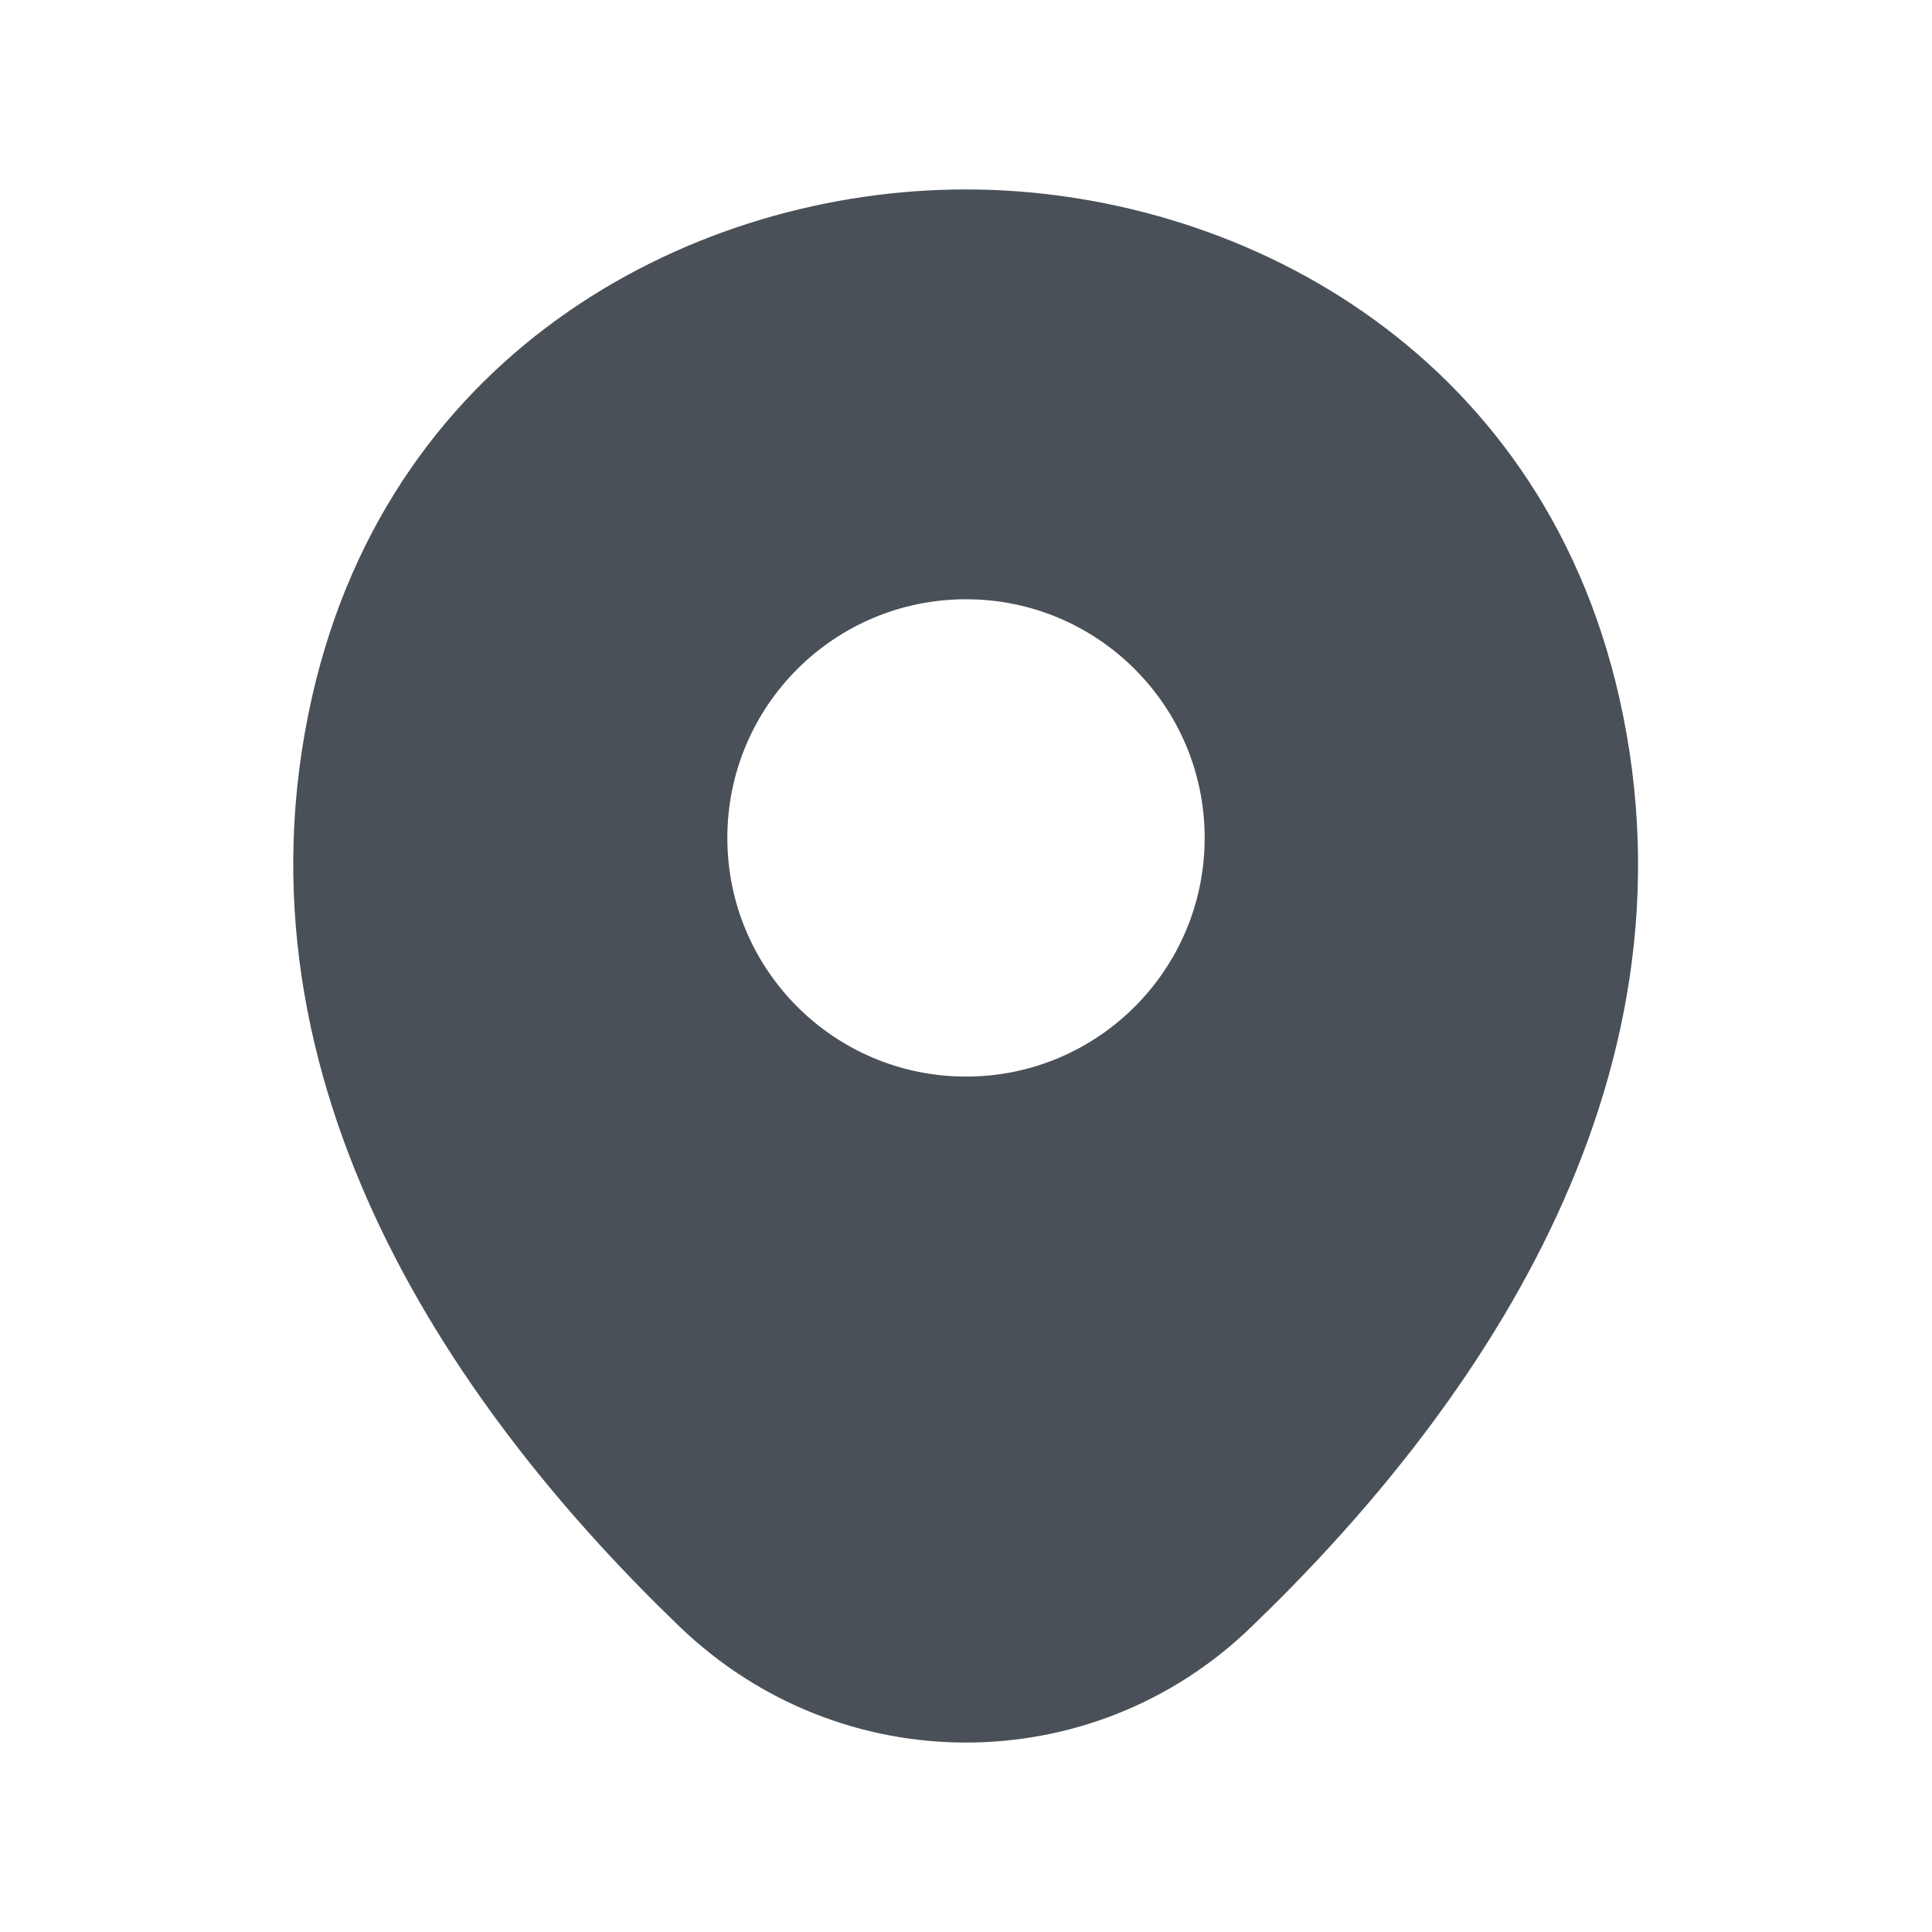 <svg width="17" height="17" viewBox="0 0 17 17" fill="none" xmlns="http://www.w3.org/2000/svg">
<path d="M14.247 6.133C13.547 3.053 10.86 1.667 8.5 1.667C8.5 1.667 8.5 1.667 8.493 1.667C6.14 1.667 3.447 3.046 2.747 6.127C1.967 9.566 4.073 12.48 5.98 14.313C6.687 14.993 7.593 15.333 8.5 15.333C9.407 15.333 10.313 14.993 11.013 14.313C12.92 12.48 15.027 9.573 14.247 6.133ZM8.5 9.473C7.34 9.473 6.4 8.533 6.4 7.373C6.4 6.213 7.34 5.273 8.5 5.273C9.66 5.273 10.6 6.213 10.6 7.373C10.6 8.533 9.66 9.473 8.5 9.473Z" fill="#495057"/>
</svg>
